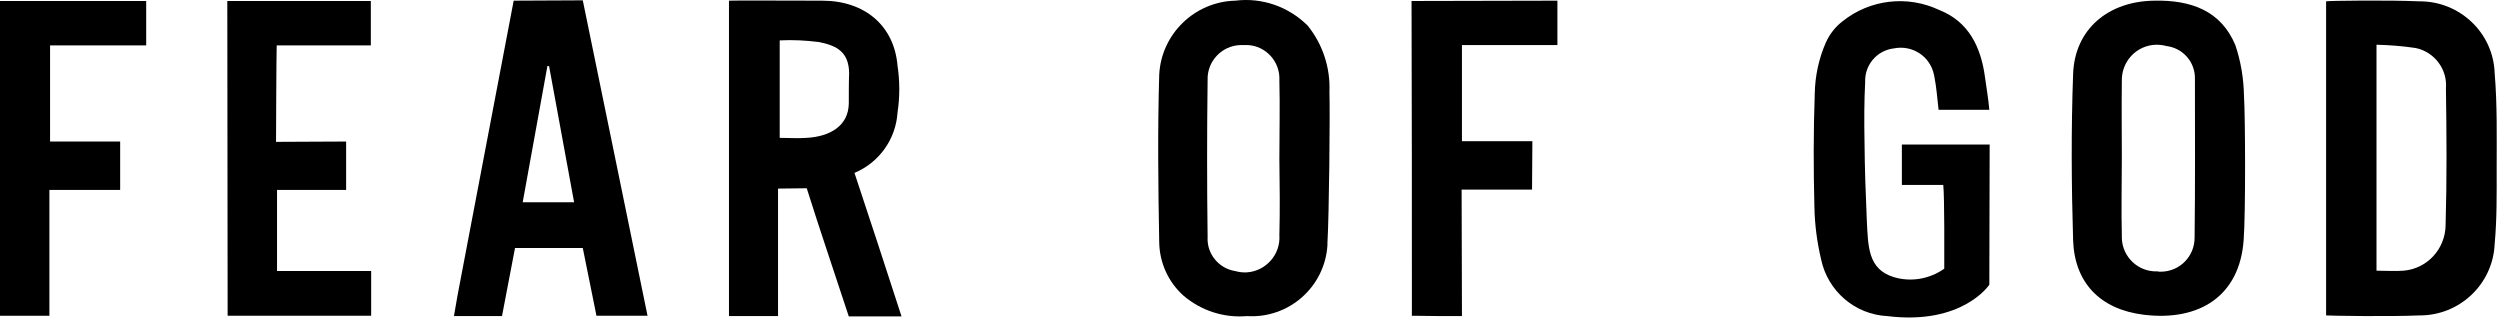 <svg width="749" height="96" viewBox="0 0 749 96" fill="none" xmlns="http://www.w3.org/2000/svg">
<path d="M748 50.499C748 40.999 748.2 31.399 747.4 21.899C747 9.799 736.9 0.299 724.8 0.399C716.1 -0.001 697.6 0.199 696.9 0.399V94.499C697.5 94.599 716.1 94.899 724.8 94.499C736.9 94.599 746.9 85.099 747.4 73.099C748.1 65.599 748 57.999 748 50.499ZM732.7 67.499C732.6 74.599 727.2 80.499 720.1 81.099C717.5 81.299 714.8 81.099 712 81.099V13.399C715.9 13.499 719.9 13.799 723.8 14.399C729.4 15.599 733.3 20.799 732.8 26.499C733 40.099 733.1 53.799 732.7 67.499Z" fill="black"/>
<path d="M669.701 13.5C665.401 3.2 656.401 0 645.601 0.2C631.601 0.3 621.501 8.8 621.101 22.3C620.501 38.8 620.601 55.4 621.101 71.9C621.501 84.7 629.201 92.7 642.301 94.3C658.801 96.3 671.001 88.8 672.201 71.9C672.801 63.9 672.701 35.1 672.301 28.8C672.201 23.6 671.401 18.5 669.701 13.5ZM657.501 71.2C657.501 76.8 653.101 81.3 647.501 81.4C647.101 81.4 646.701 81.4 646.301 81.3C640.601 81.5 635.901 77 635.701 71.4C635.701 71.4 635.701 71.4 635.701 71.3C635.701 71 635.701 70.8 635.701 70.5C635.501 62.8 635.701 55.1 635.701 47.3C635.701 39.7 635.601 32 635.701 24.4C635.501 18.5 640.001 13.6 645.901 13.4C647.001 13.4 648.001 13.5 649.101 13.8C654.001 14.4 657.701 18.6 657.601 23.6C657.601 39.5 657.701 55.4 657.501 71.2Z" fill="black"/>
<path d="M391.801 7.699C386.101 1.999 378.101 -0.801 370.101 0.199C357.901 0.499 347.901 10.2 347.301 22.399C346.801 39.099 347.001 55.9 347.301 72.6C347.401 78.7 350.001 84.499 354.601 88.6C359.901 93.1 366.701 95.299 373.601 94.7C386.101 95.499 396.901 85.999 397.701 73.499C397.701 73.299 397.701 72.999 397.701 72.799C398.201 64.499 398.501 34.2 398.301 27.5C398.601 20.299 396.301 13.3 391.801 7.699ZM383.301 70.499C383.701 76.2 379.301 81.2 373.601 81.6C372.401 81.7 371.201 81.499 370.001 81.2C365.101 80.4 361.501 75.999 361.801 70.999C361.601 55.4 361.601 39.7 361.801 24C361.601 18.399 366.001 13.7 371.601 13.499C372.001 13.499 372.401 13.499 372.801 13.499C378.301 13.2 383.001 17.5 383.301 23C383.301 23.399 383.301 23.7 383.301 24.099C383.501 31.899 383.301 39.7 383.301 47.599C383.401 55.3 383.501 62.9 383.301 70.499Z" fill="black"/>
<path d="M422.9 0.299C423 29.599 423 65.199 423 94.399C423 94.999 422.9 94.599 423.3 94.599C427.8 94.699 433.2 94.699 438 94.699L437.9 56.799H459L459.1 42.299H438V13.499H466.6V0.199L422.9 0.299Z" fill="black"/>
<path d="M596.101 43.3H569.801V55.4H582.201C582.601 59.2 582.501 76.7 582.501 80.5C578.101 83.6 572.501 84.6 567.301 83C559.601 80.6 559.701 73.8 559.301 66.1C558.901 56.8 558.701 51.3 558.601 42C558.501 36.2 558.501 30.4 558.801 24.6C558.601 19.5 562.301 15.1 567.401 14.5C572.901 13.4 578.201 16.8 579.401 22.3C579.501 22.6 579.501 22.9 579.601 23.3C580.201 26.4 580.401 29.6 580.801 32.9H596.001C595.701 29.4 595.101 26.2 594.701 23.1C593.501 14.2 589.901 6.5 581.001 3C571.501 -1.5 560.201 -0.2 552.001 6.4C549.801 8.1 548.101 10.3 547.001 12.8C544.901 17.6 543.801 22.8 543.701 28C543.301 39.4 543.301 50.7 543.601 62.1C543.701 67.4 544.401 72.6 545.601 77.7C547.601 87.2 555.701 94.2 565.401 94.7C588.001 97.5 596.001 85.3 596.001 85.3L596.101 43.3Z" fill="black"/>
<path d="M153.9 0.198C148.8 26.798 143.3 55.998 138.2 82.598C137.4 86.598 136.7 90.598 136 94.698H150.4C151.7 87.798 153 80.998 154.3 74.298H174.6C176 81.098 177.3 87.798 178.7 94.598H194C187.5 62.998 181.1 31.598 174.6 0.098C168.5 0.098 153.9 0.198 153.9 0.198ZM156.6 60.598L164 19.798H164.5L172 60.598H156.6Z" fill="black"/>
<path d="M68.2 94.601H111.2V81.201H83V56.901H103.7V42.401C97.7 42.401 88.8 42.501 82.7 42.501C82.7 42.501 82.8 15.501 82.9 13.601H111.1V0.301H68.1L68.2 94.601Z" fill="black"/>
<path d="M0 94.601H14.8V56.901H36V42.401H15V13.601H43.8V0.301H0V94.601Z" fill="black"/>
<path d="M256 51.801C263.4 48.701 268.4 41.701 268.9 33.701C269.6 29.101 269.6 24.301 268.9 19.701C267.9 7.701 259.1 0.201 246.3 0.201C237.4 0.201 219.1 0.101 218.4 0.201V94.701H233.1V56.501C235.3 56.501 241.7 56.401 241.7 56.401C245.3 67.901 250.6 83.501 254.3 94.801C254.3 94.801 264.9 94.801 270.1 94.801C265.7 81.201 260.2 64.401 256 51.801ZM254.3 31.001C254.2 37.701 248.7 40.901 241.7 41.301C239 41.501 236.4 41.301 233.6 41.301V12.101C237.5 11.901 241.5 12.101 245.4 12.601C250.9 13.701 254.3 15.701 254.4 21.901C254.3 23.801 254.3 29.501 254.3 31.001Z" fill="black"/>
</svg>
